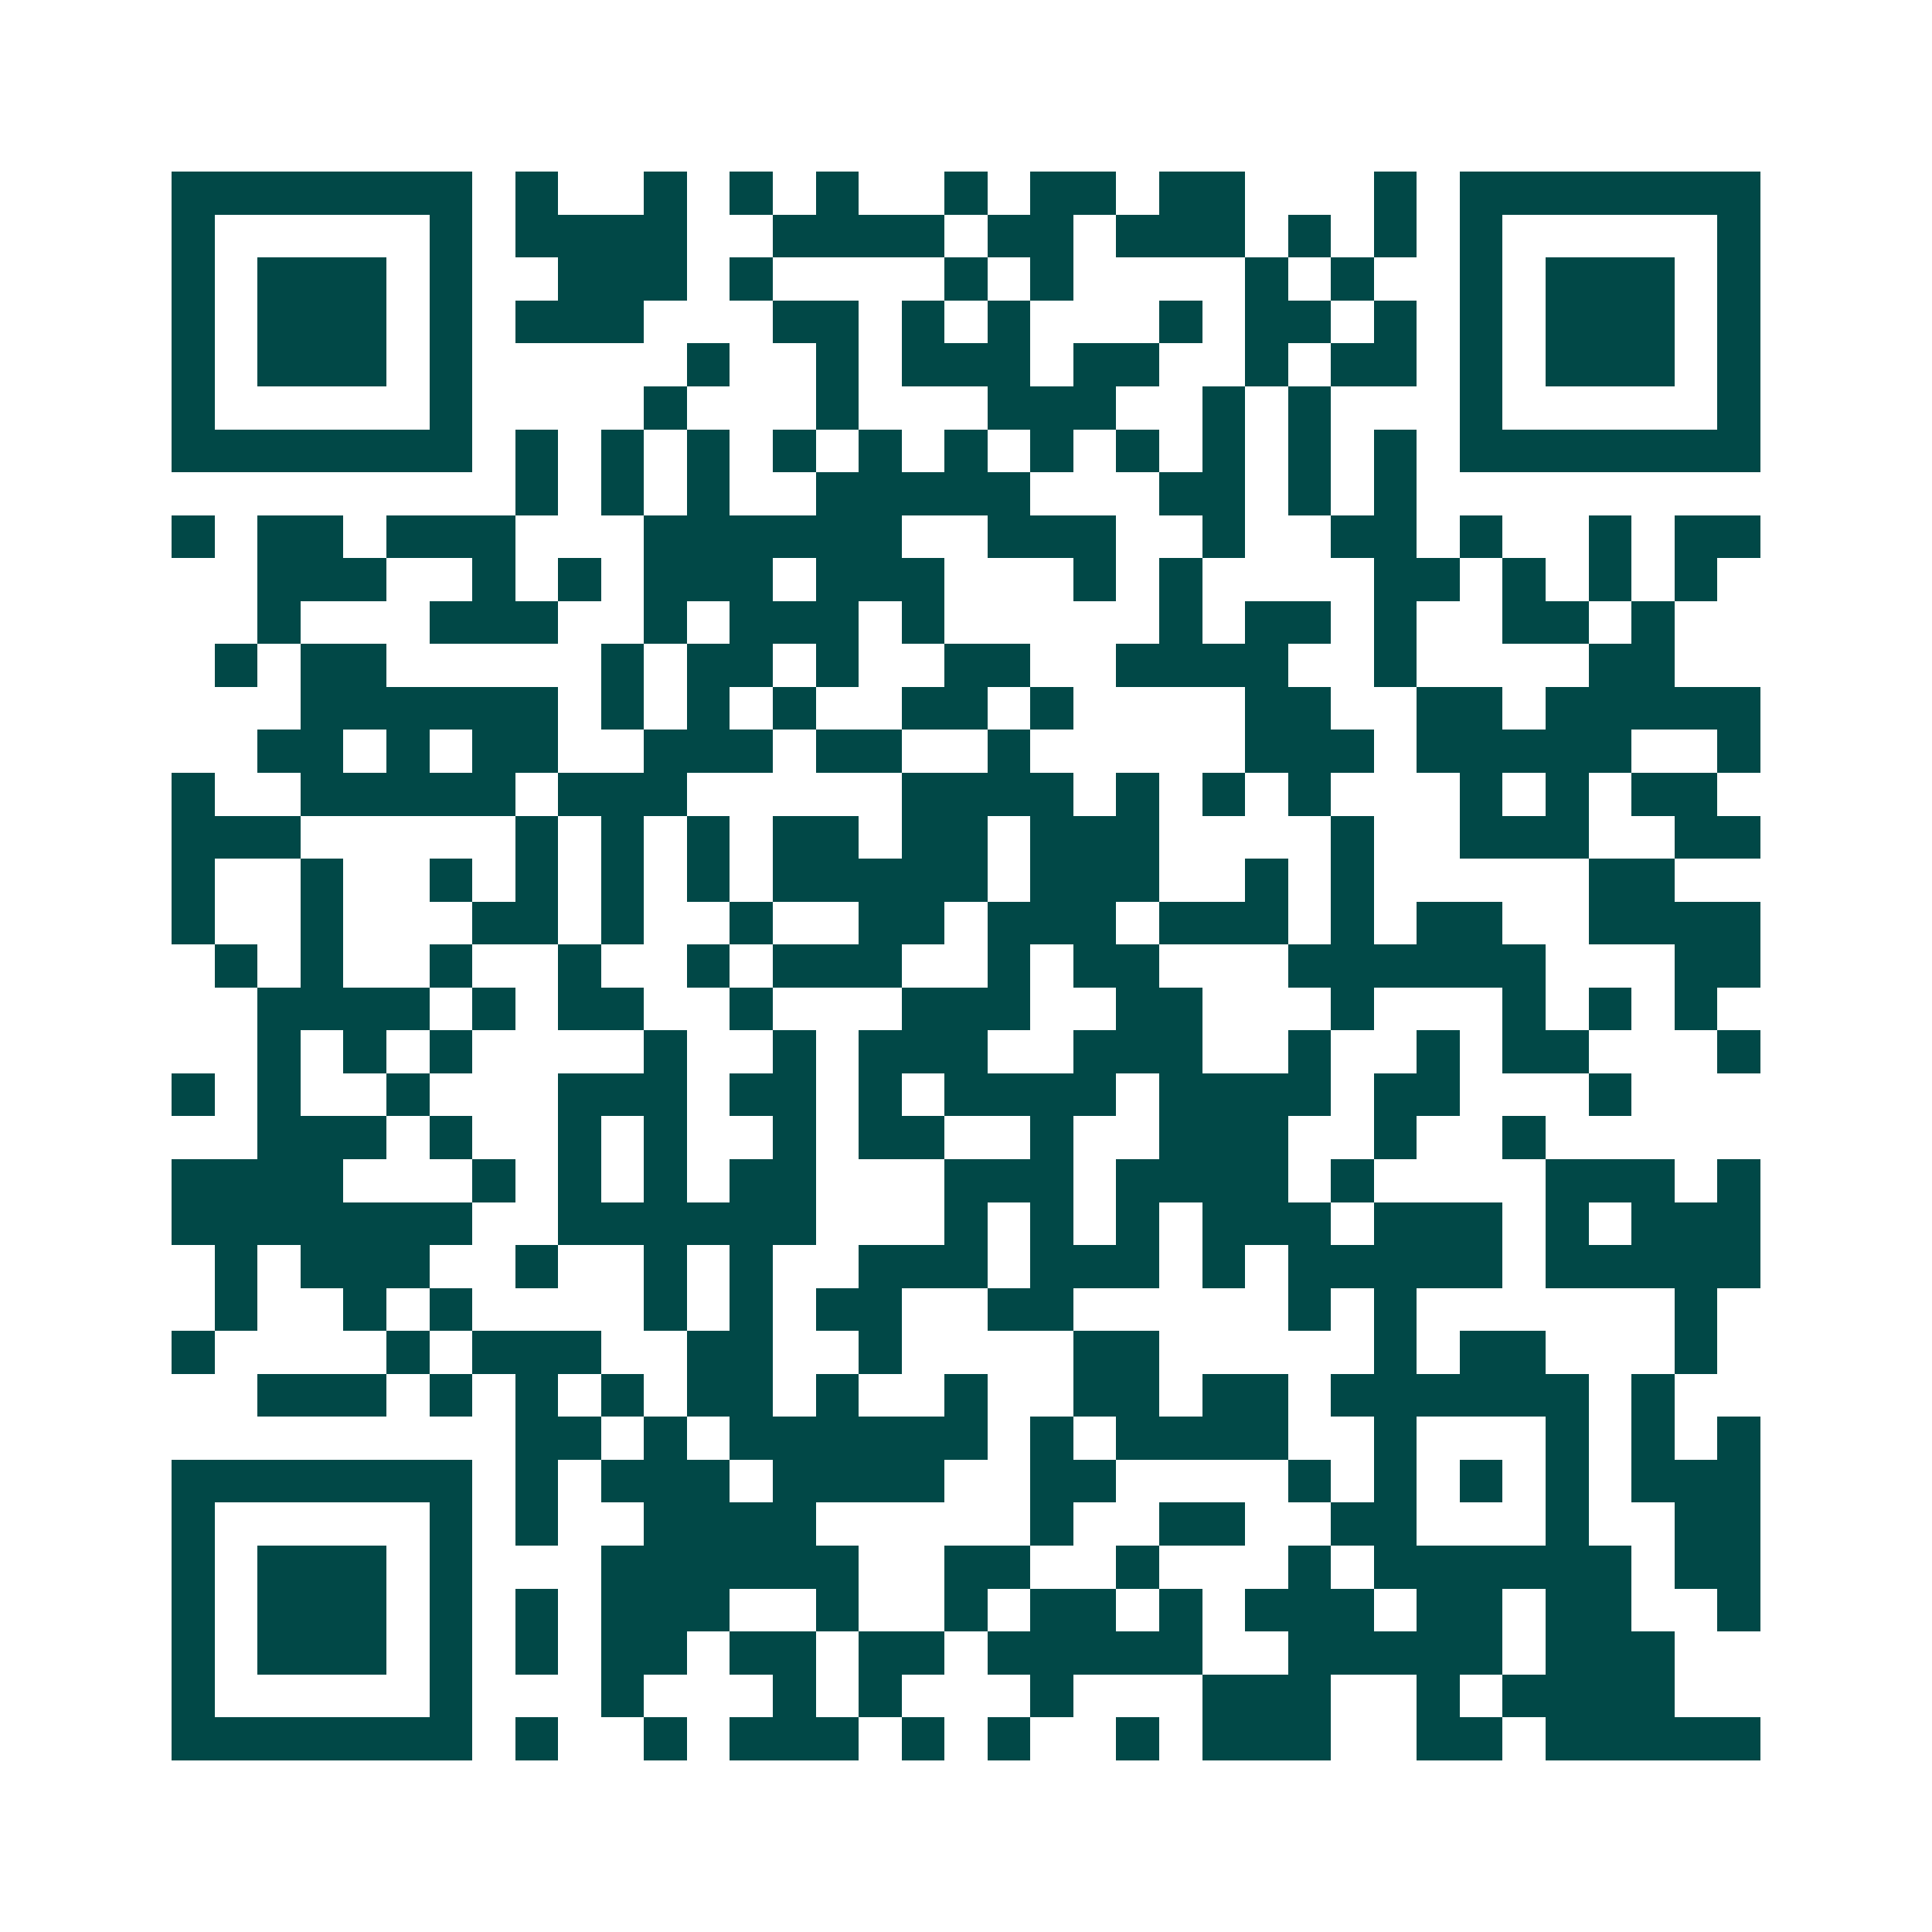 <svg xmlns="http://www.w3.org/2000/svg" width="200" height="200" viewBox="0 0 45 45" shape-rendering="crispEdges"><path fill="#ffffff" d="M0 0h45v45H0z"/><path stroke="#014847" d="M4 4.5h7m1 0h1m2 0h1m1 0h1m1 0h1m2 0h1m1 0h2m1 0h2m3 0h1m1 0h7M4 5.5h1m5 0h1m1 0h4m2 0h4m1 0h2m1 0h3m1 0h1m1 0h1m1 0h1m5 0h1M4 6.5h1m1 0h3m1 0h1m2 0h3m1 0h1m4 0h1m1 0h1m4 0h1m1 0h1m2 0h1m1 0h3m1 0h1M4 7.5h1m1 0h3m1 0h1m1 0h3m3 0h2m1 0h1m1 0h1m3 0h1m1 0h2m1 0h1m1 0h1m1 0h3m1 0h1M4 8.5h1m1 0h3m1 0h1m5 0h1m2 0h1m1 0h3m1 0h2m2 0h1m1 0h2m1 0h1m1 0h3m1 0h1M4 9.5h1m5 0h1m4 0h1m3 0h1m3 0h3m2 0h1m1 0h1m3 0h1m5 0h1M4 10.5h7m1 0h1m1 0h1m1 0h1m1 0h1m1 0h1m1 0h1m1 0h1m1 0h1m1 0h1m1 0h1m1 0h1m1 0h7M12 11.5h1m1 0h1m1 0h1m2 0h5m3 0h2m1 0h1m1 0h1M4 12.5h1m1 0h2m1 0h3m3 0h6m2 0h3m2 0h1m2 0h2m1 0h1m2 0h1m1 0h2M6 13.5h3m2 0h1m1 0h1m1 0h3m1 0h3m3 0h1m1 0h1m4 0h2m1 0h1m1 0h1m1 0h1M6 14.5h1m3 0h3m2 0h1m1 0h3m1 0h1m5 0h1m1 0h2m1 0h1m2 0h2m1 0h1M5 15.5h1m1 0h2m5 0h1m1 0h2m1 0h1m2 0h2m2 0h4m2 0h1m4 0h2M7 16.5h6m1 0h1m1 0h1m1 0h1m2 0h2m1 0h1m4 0h2m2 0h2m1 0h5M6 17.5h2m1 0h1m1 0h2m2 0h3m1 0h2m2 0h1m5 0h3m1 0h5m2 0h1M4 18.5h1m2 0h5m1 0h3m5 0h4m1 0h1m1 0h1m1 0h1m3 0h1m1 0h1m1 0h2M4 19.5h3m5 0h1m1 0h1m1 0h1m1 0h2m1 0h2m1 0h3m4 0h1m2 0h3m2 0h2M4 20.5h1m2 0h1m2 0h1m1 0h1m1 0h1m1 0h1m1 0h5m1 0h3m2 0h1m1 0h1m5 0h2M4 21.5h1m2 0h1m3 0h2m1 0h1m2 0h1m2 0h2m1 0h3m1 0h3m1 0h1m1 0h2m2 0h4M5 22.5h1m1 0h1m2 0h1m2 0h1m2 0h1m1 0h3m2 0h1m1 0h2m3 0h6m3 0h2M6 23.5h4m1 0h1m1 0h2m2 0h1m3 0h3m2 0h2m3 0h1m3 0h1m1 0h1m1 0h1M6 24.5h1m1 0h1m1 0h1m4 0h1m2 0h1m1 0h3m2 0h3m2 0h1m2 0h1m1 0h2m3 0h1M4 25.5h1m1 0h1m2 0h1m3 0h3m1 0h2m1 0h1m1 0h4m1 0h4m1 0h2m3 0h1M6 26.5h3m1 0h1m2 0h1m1 0h1m2 0h1m1 0h2m2 0h1m2 0h3m2 0h1m2 0h1M4 27.5h4m3 0h1m1 0h1m1 0h1m1 0h2m3 0h3m1 0h4m1 0h1m4 0h3m1 0h1M4 28.5h7m2 0h6m3 0h1m1 0h1m1 0h1m1 0h3m1 0h3m1 0h1m1 0h3M5 29.5h1m1 0h3m2 0h1m2 0h1m1 0h1m2 0h3m1 0h3m1 0h1m1 0h5m1 0h5M5 30.5h1m2 0h1m1 0h1m4 0h1m1 0h1m1 0h2m2 0h2m5 0h1m1 0h1m6 0h1M4 31.5h1m4 0h1m1 0h3m2 0h2m2 0h1m4 0h2m5 0h1m1 0h2m3 0h1M6 32.5h3m1 0h1m1 0h1m1 0h1m1 0h2m1 0h1m2 0h1m2 0h2m1 0h2m1 0h6m1 0h1M12 33.5h2m1 0h1m1 0h6m1 0h1m1 0h4m2 0h1m3 0h1m1 0h1m1 0h1M4 34.5h7m1 0h1m1 0h3m1 0h4m2 0h2m4 0h1m1 0h1m1 0h1m1 0h1m1 0h3M4 35.5h1m5 0h1m1 0h1m2 0h4m5 0h1m2 0h2m2 0h2m3 0h1m2 0h2M4 36.5h1m1 0h3m1 0h1m3 0h6m2 0h2m2 0h1m3 0h1m1 0h6m1 0h2M4 37.5h1m1 0h3m1 0h1m1 0h1m1 0h3m2 0h1m2 0h1m1 0h2m1 0h1m1 0h3m1 0h2m1 0h2m2 0h1M4 38.5h1m1 0h3m1 0h1m1 0h1m1 0h2m1 0h2m1 0h2m1 0h5m2 0h5m1 0h3M4 39.5h1m5 0h1m3 0h1m3 0h1m1 0h1m3 0h1m3 0h3m2 0h1m1 0h4M4 40.5h7m1 0h1m2 0h1m1 0h3m1 0h1m1 0h1m2 0h1m1 0h3m2 0h2m1 0h5"/></svg>
